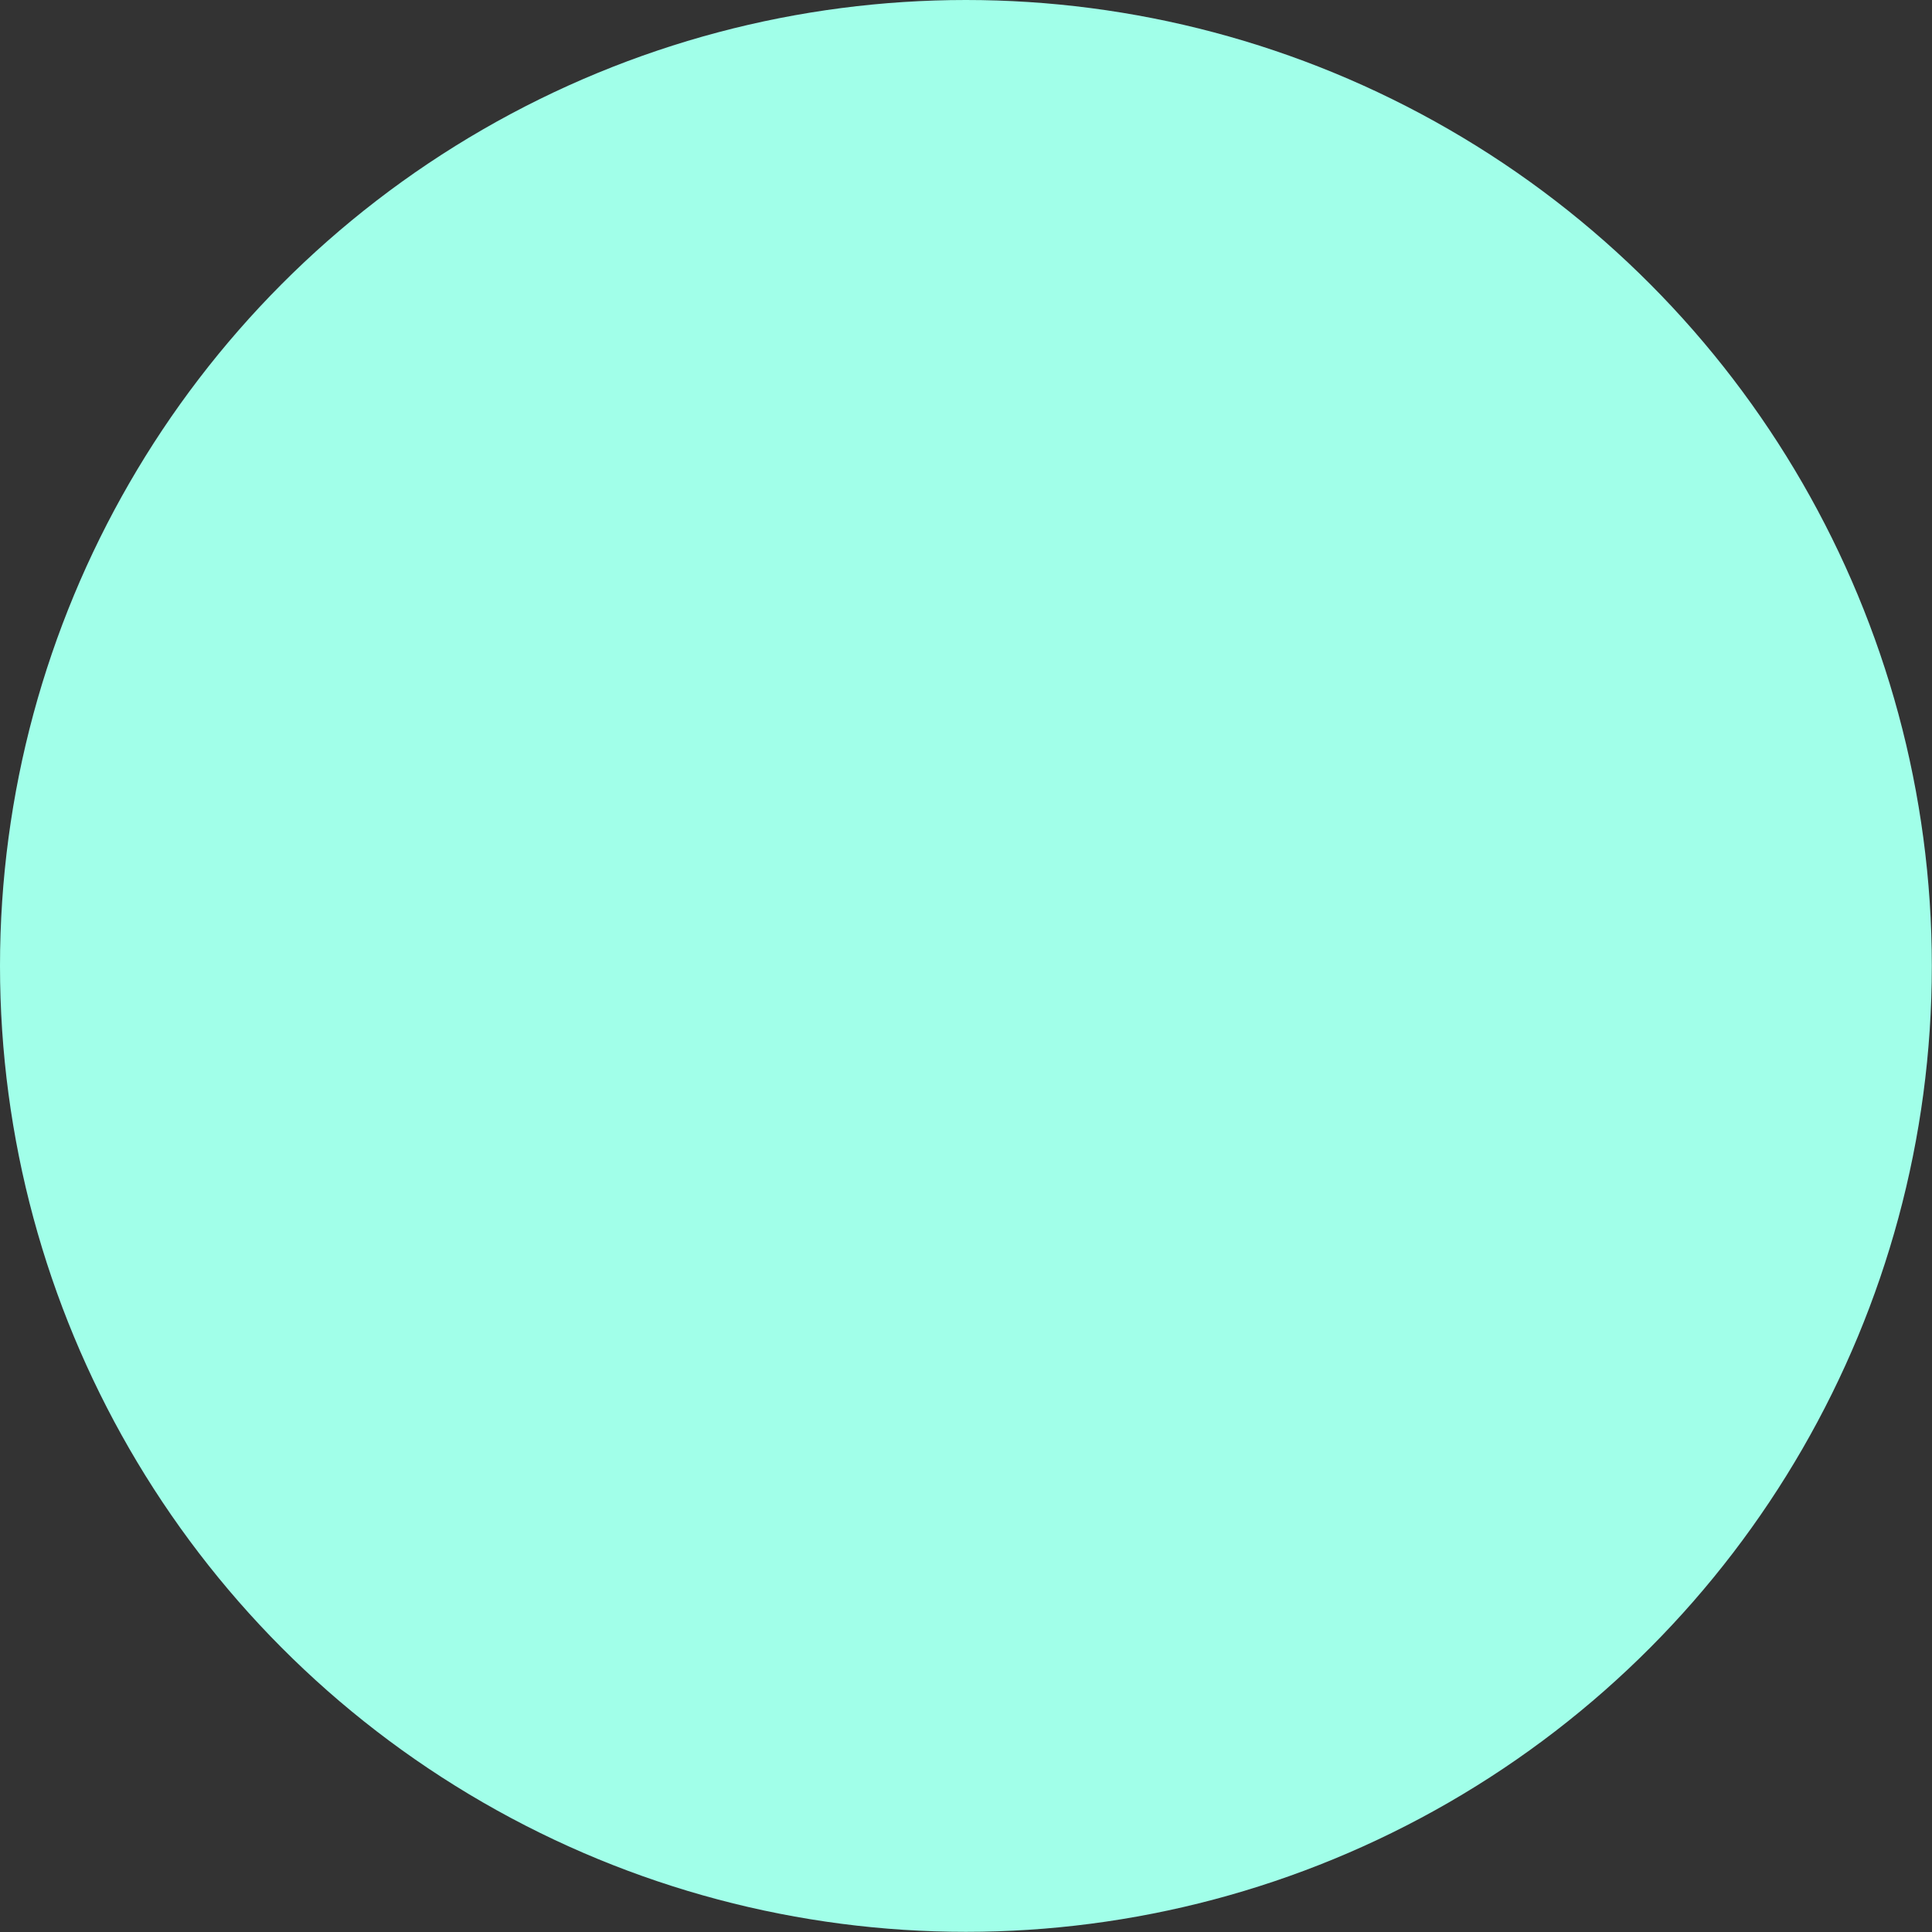 <?xml version="1.0" encoding="utf-8"?>
<svg xmlns="http://www.w3.org/2000/svg" fill="none" height="100%" overflow="visible" preserveAspectRatio="none" style="display: block;" viewBox="0 0 11.667 11.667" width="100%">
<rect x="0" y="0" width="11.667" height="11.667" fill="#333333" stroke="none"/>
<circle cx="5.833" cy="5.833" fill="#A1FFE9" id="Ellipse 19" r="5.833"/>
</svg>